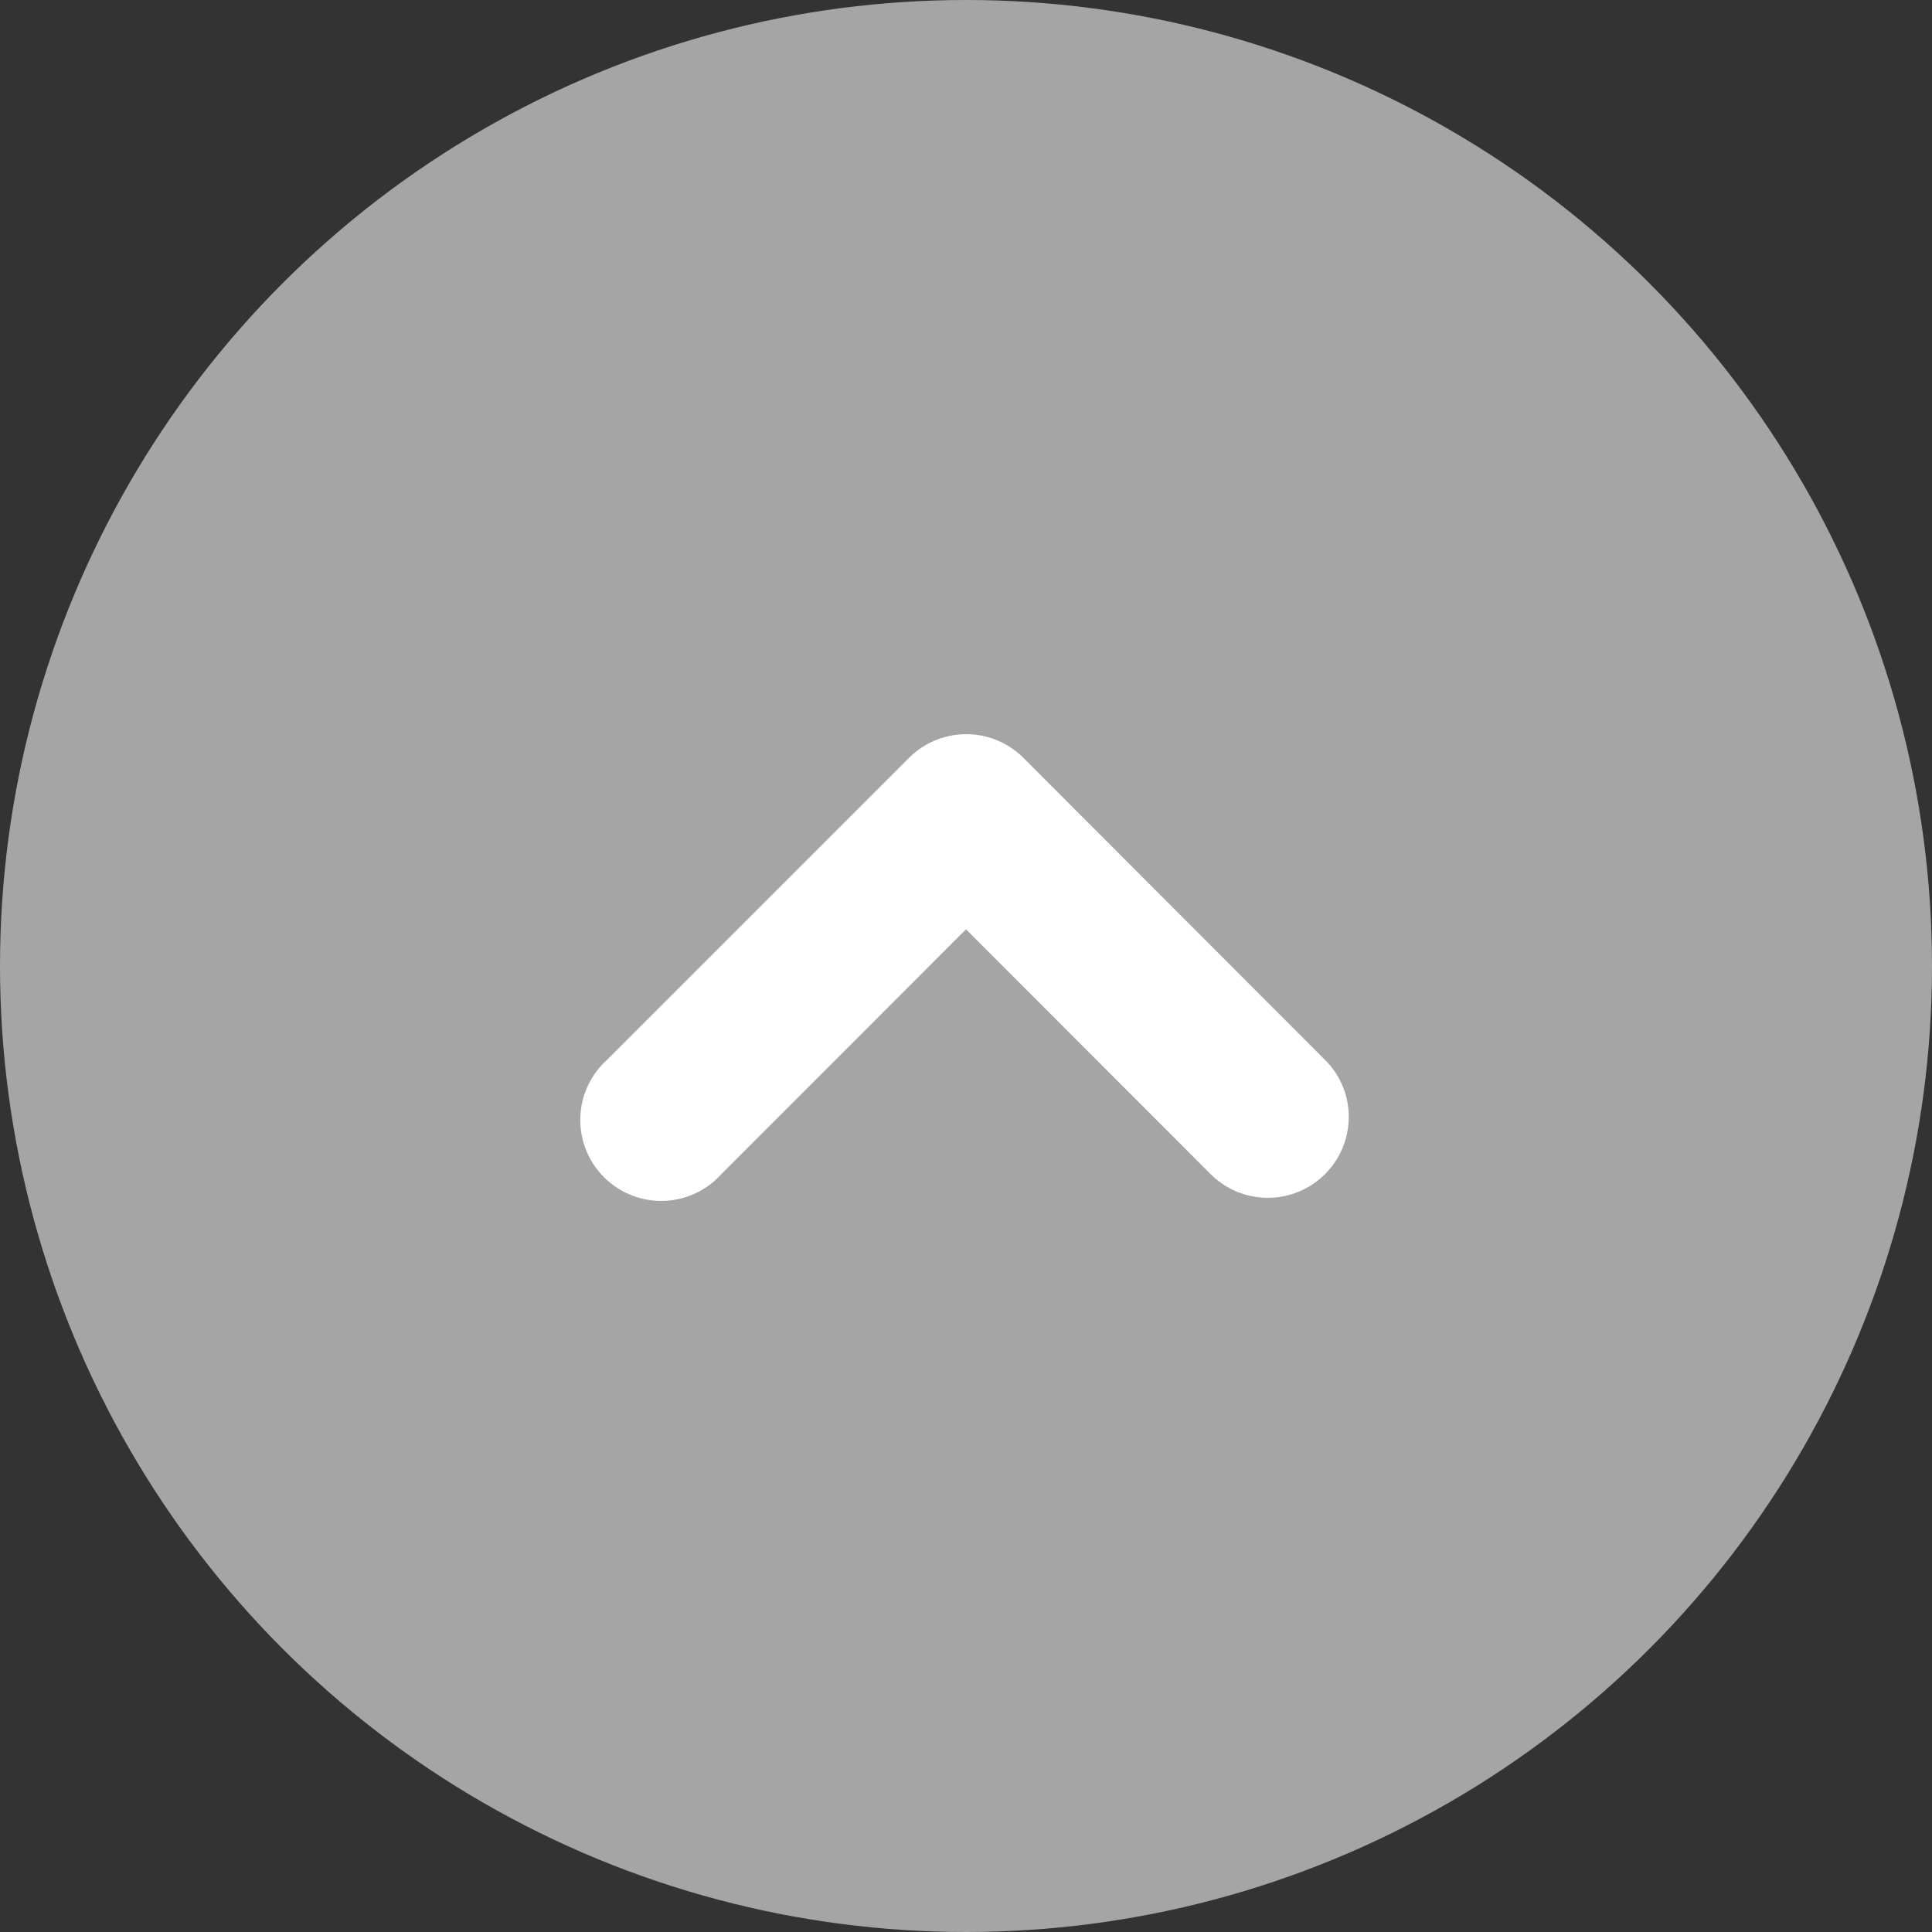 <svg xmlns="http://www.w3.org/2000/svg" viewBox="0 0 90 90"><rect x="0" y="0" width="90" height="90" fill="#333333" stroke="none"/><defs><style>.cls-1{fill:#a5a5a5;}.cls-2{fill:#fff;}</style></defs><title>アセット 21</title><g id="レイヤー_2" data-name="レイヤー 2"><g id="デザイン"><circle class="cls-1" cx="45" cy="45" r="45"/><path class="cls-2" d="M62.83,52A3.77,3.77,0,0,1,56.4,54.7L45,43.29,33.6,54.7a3.77,3.77,0,1,1-5.33-5.32L42.35,35.3a3.77,3.77,0,0,1,5.32,0L61.73,49.38A3.72,3.72,0,0,1,62.83,52Z"/></g></g></svg>